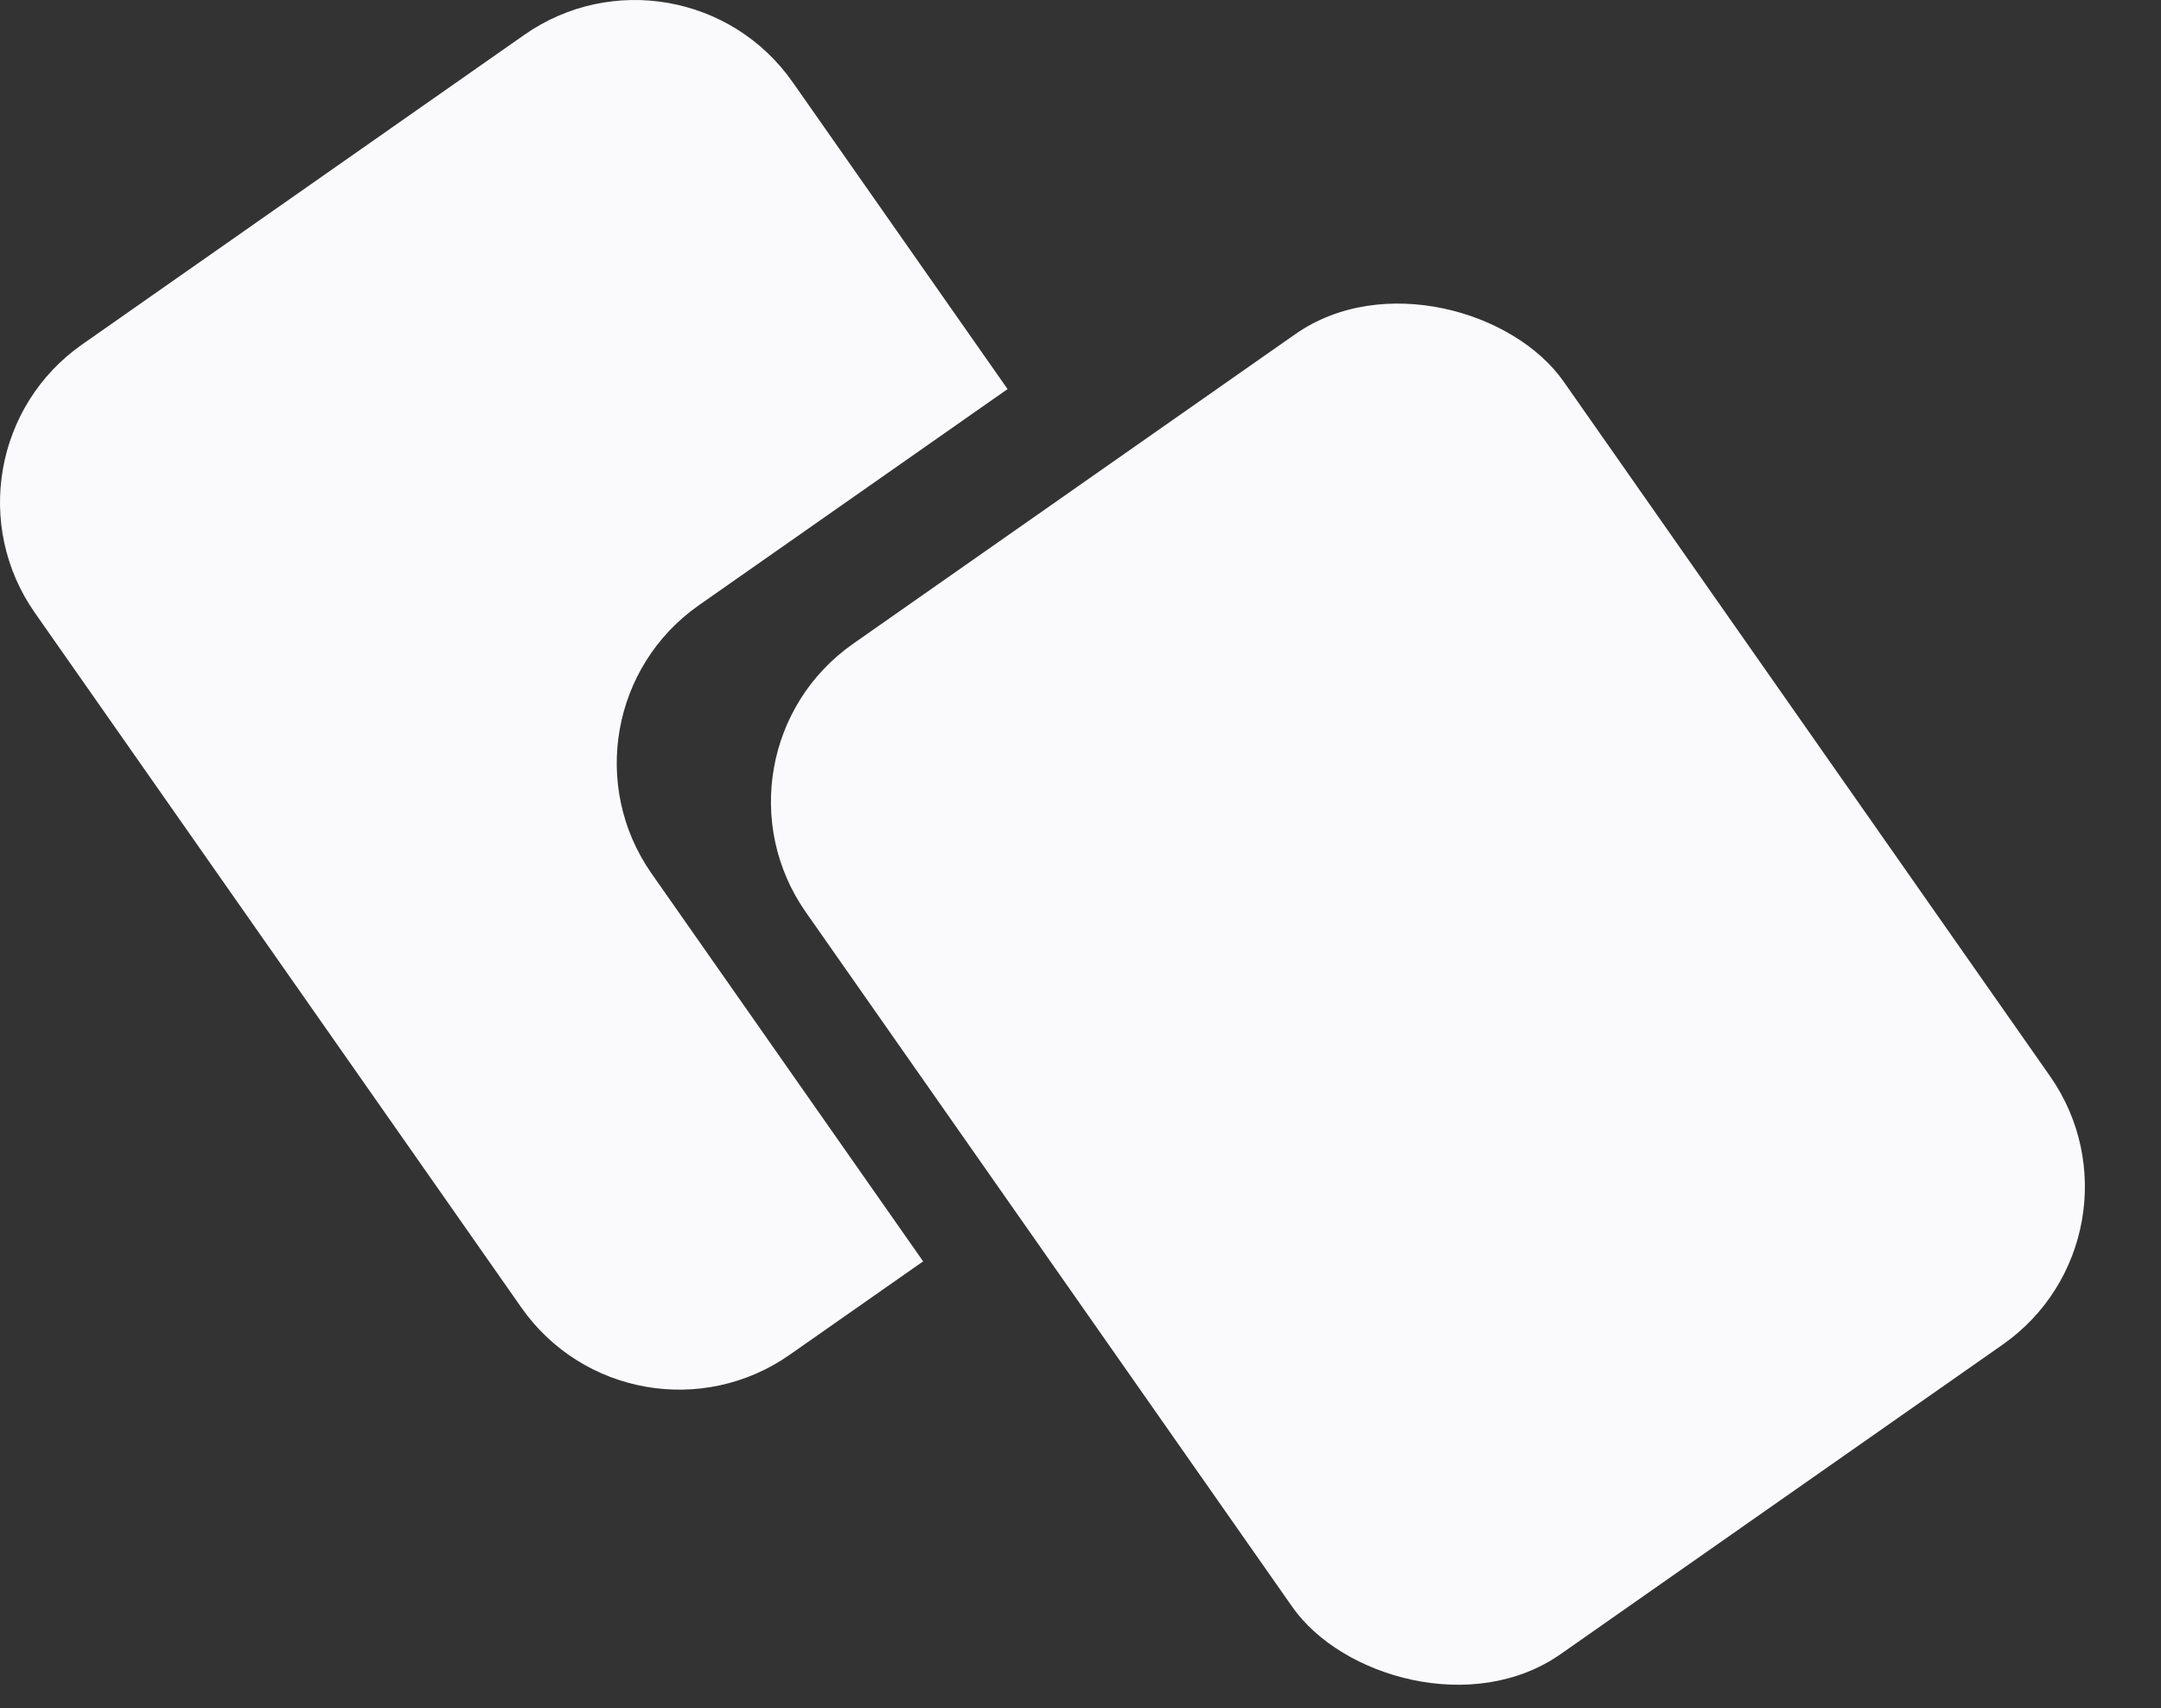 <svg width="234" height="185" viewBox="0 0 234 185" fill="none" xmlns="http://www.w3.org/2000/svg">
<rect x="0" y="0" width="234" height="185" fill="#333333" stroke="none"/>
<path fill-rule="evenodd" clip-rule="evenodd" d="M8.901 37.294C-0.54 43.904 -2.835 56.918 3.776 66.359L56.446 141.579C63.057 151.021 76.07 153.316 85.512 146.704L99.96 136.588L70.559 94.6C63.948 85.158 66.243 72.145 75.684 65.534L109.104 42.133L85.835 8.901C79.224 -0.54 66.21 -2.835 56.769 3.776L8.901 37.294Z" fill="#FAFAFC"/>
<rect x="75.285" y="81.678" width="100.175" height="133.566" rx="20.87" transform="rotate(-35 75.285 81.678)" fill="#FAFAFC"/>
</svg>
